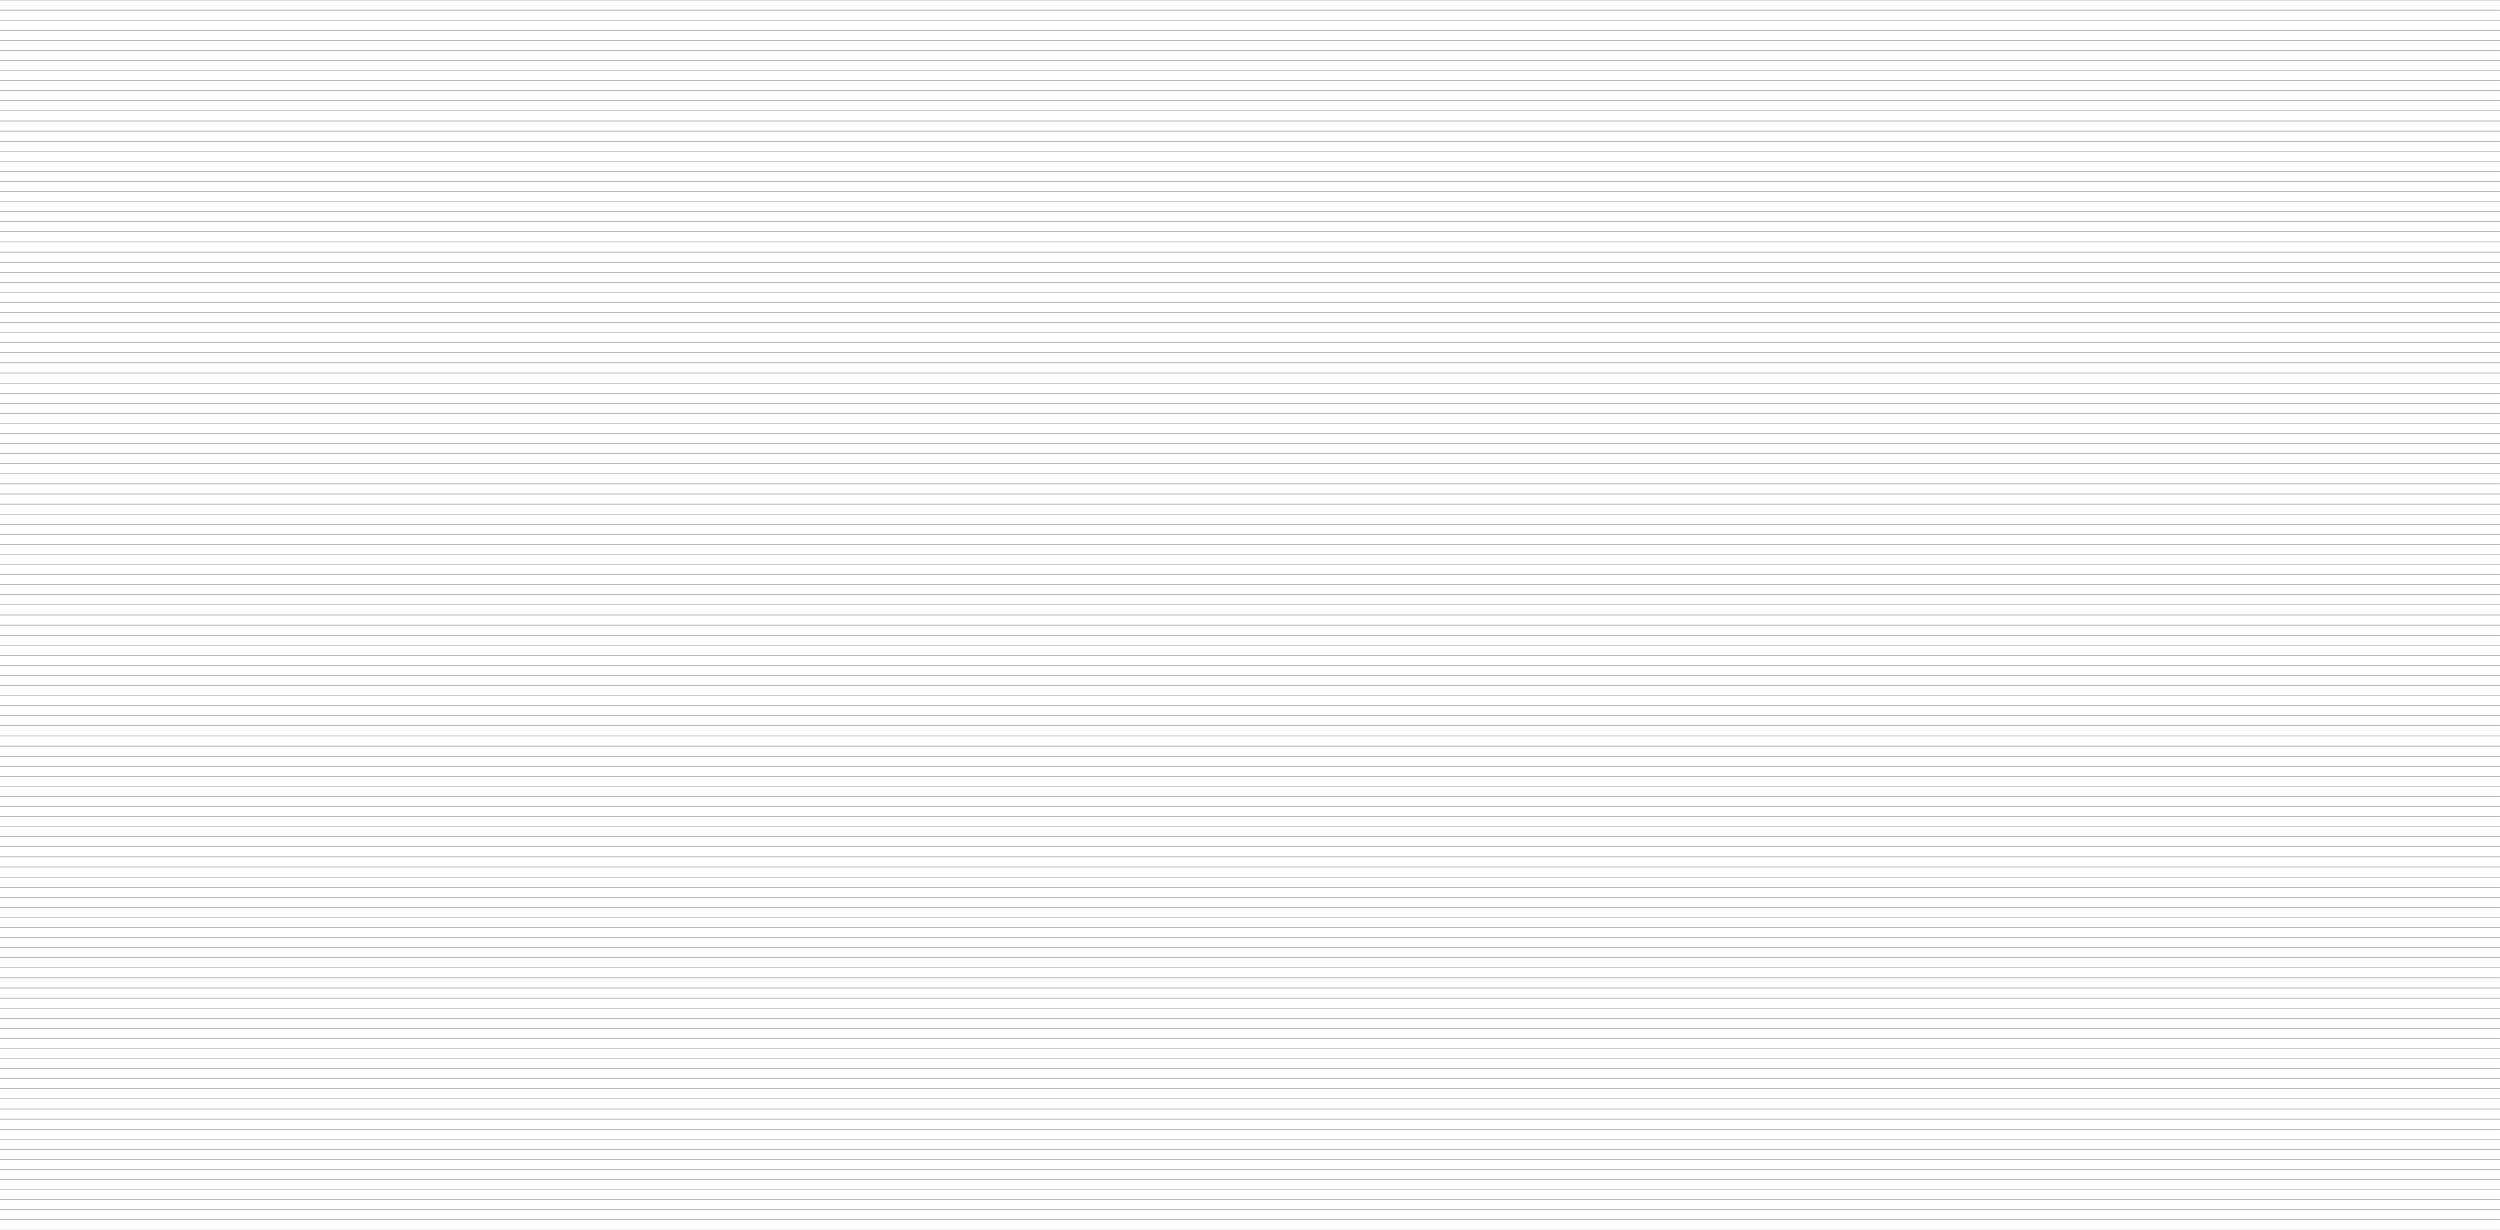 <?xml version="1.0" encoding="UTF-8" standalone="no"?>
<svg xmlns:xlink="http://www.w3.org/1999/xlink" height="244.0px" width="495.95px" xmlns="http://www.w3.org/2000/svg">
  <g transform="matrix(1.0, 0.0, 0.0, 1.0, 247.95, 122.0)">
    <path d="M-247.95 -122.0 L248.0 -122.0 M-247.95 -116.0 L248.0 -116.0 M-247.95 -118.0 L248.0 -118.0 M-247.95 -120.0 L248.0 -120.0 M-247.95 -114.0 L248.0 -114.0 M-247.95 -54.0 L248.0 -54.0 M-247.95 -56.0 L248.0 -56.0 M-247.95 -58.0 L248.0 -58.0 M-247.95 -60.0 L248.0 -60.0 M-247.95 -62.0 L248.0 -62.0 M-247.95 -64.0 L248.0 -64.0 M-247.95 -66.0 L248.0 -66.0 M-247.95 -68.0 L248.0 -68.0 M-247.95 -70.0 L248.0 -70.0 M-247.95 -72.0 L248.0 -72.0 M-247.95 -74.0 L248.0 -74.0 M-247.95 -76.0 L248.0 -76.0 M-247.95 -78.0 L248.0 -78.0 M-247.95 -80.0 L248.0 -80.0 M-247.95 -82.0 L248.0 -82.0 M-247.95 -84.0 L248.0 -84.0 M-247.95 -86.0 L248.0 -86.0 M-247.95 -88.0 L248.0 -88.0 M-247.95 -90.0 L248.0 -90.0 M-247.95 -92.0 L248.0 -92.0 M-247.95 -94.0 L248.0 -94.0 M-247.95 -96.0 L248.0 -96.0 M-247.95 -98.0 L248.0 -98.0 M-247.95 -100.0 L248.0 -100.0 M-247.95 -102.0 L248.0 -102.0 M-247.95 -104.0 L248.0 -104.0 M-247.95 -106.0 L248.0 -106.0 M-247.95 -108.0 L248.0 -108.0 M-247.95 -110.0 L248.0 -110.0 M-247.95 -112.0 L248.0 -112.0 M-247.95 -52.0 L248.0 -52.0 M-247.95 -50.0 L248.0 -50.0 M-247.95 -48.0 L248.0 -48.0 M-247.95 -46.0 L248.0 -46.0 M-247.95 -42.0 L248.0 -42.0 M-247.95 -44.0 L248.0 -44.0 M-247.95 -40.0 L248.0 -40.0 M-247.95 -38.0 L248.0 -38.0 M-247.95 -36.0 L248.0 -36.0 M-247.95 -34.0 L248.0 -34.0 M-247.95 -32.0 L248.0 -32.0 M-247.95 -30.0 L248.0 -30.0 M-247.95 -28.0 L248.0 -28.0 M-247.95 -26.0 L248.0 -26.0 M-247.95 -24.0 L248.0 -24.0 M-247.95 -22.0 L248.0 -22.0 M-247.95 -20.0 L248.0 -20.0 M-247.95 -18.0 L248.0 -18.0 M-247.95 -16.0 L248.0 -16.0 M-247.95 -14.0 L248.0 -14.0 M-247.95 -12.0 L248.0 -12.0 M-247.95 -10.0 L248.0 -10.0 M-247.95 -8.0 L248.0 -8.0 M-247.95 -6.0 L248.0 -6.0 M-247.95 -4.0 L248.0 -4.0 M-247.95 -2.0 L248.0 -2.0 M-247.95 0.0 L248.0 0.0 M-247.95 2.0 L248.0 2.0 M-247.95 4.0 L248.0 4.0 M-247.95 6.0 L248.0 6.0 M-247.95 8.0 L248.0 8.0 M-247.95 10.0 L248.0 10.0 M-247.95 12.0 L248.0 12.0 M-247.95 26.0 L248.0 26.0 M-247.95 24.0 L248.0 24.0 M-247.95 22.0 L248.0 22.0 M-247.95 20.0 L248.0 20.0 M-247.95 18.0 L248.0 18.0 M-247.95 16.0 L248.0 16.0 M-247.95 14.0 L248.0 14.0 M-247.95 86.0 L248.0 86.0 M-247.95 84.0 L248.0 84.0 M-247.95 82.0 L248.0 82.0 M-247.95 80.0 L248.0 80.0 M-247.95 78.0 L248.0 78.0 M-247.95 76.0 L248.0 76.0 M-247.95 74.0 L248.0 74.0 M-247.95 72.0 L248.0 72.0 M-247.95 70.0 L248.0 70.0 M-247.95 68.0 L248.0 68.0 M-247.95 66.0 L248.0 66.0 M-247.95 64.0 L248.0 64.0 M-247.95 62.0 L248.0 62.0 M-247.95 60.0 L248.0 60.0 M-247.95 58.0 L248.0 58.0 M-247.95 56.0 L248.0 56.0 M-247.95 54.0 L248.0 54.0 M-247.95 52.0 L248.0 52.0 M-247.95 50.0 L248.0 50.0 M-247.95 48.0 L248.0 48.0 M-247.95 46.0 L248.0 46.0 M-247.95 44.0 L248.0 44.0 M-247.95 42.0 L248.0 42.0 M-247.95 40.0 L248.0 40.0 M-247.95 38.0 L248.0 38.0 M-247.95 36.0 L248.0 36.0 M-247.95 34.0 L248.0 34.0 M-247.95 32.0 L248.0 32.0 M-247.95 30.0 L248.0 30.0 M-247.95 28.0 L248.0 28.0 M-247.95 88.0 L248.0 88.0 M-247.95 90.0 L248.0 90.0 M-247.95 92.0 L248.0 92.0 M-247.95 94.0 L248.0 94.0 M-247.95 98.0 L248.0 98.0 M-247.95 96.0 L248.0 96.0 M-247.95 100.0 L248.0 100.0 M-247.95 102.0 L248.0 102.0 M-247.95 104.0 L248.0 104.0 M-247.95 106.0 L248.0 106.0 M-247.95 108.0 L248.0 108.0 M-247.95 110.0 L248.0 110.0 M-247.95 112.0 L248.0 112.0 M-247.95 114.0 L248.0 114.0 M-247.95 116.0 L248.0 116.0 M-247.95 118.0 L248.0 118.0 M-247.95 120.0 L248.0 120.0 M-247.95 122.0 L248.0 122.0" fill="none" stroke="#000000" stroke-linecap="round" stroke-linejoin="round" stroke-width="0.05"/>
  </g>
</svg>
